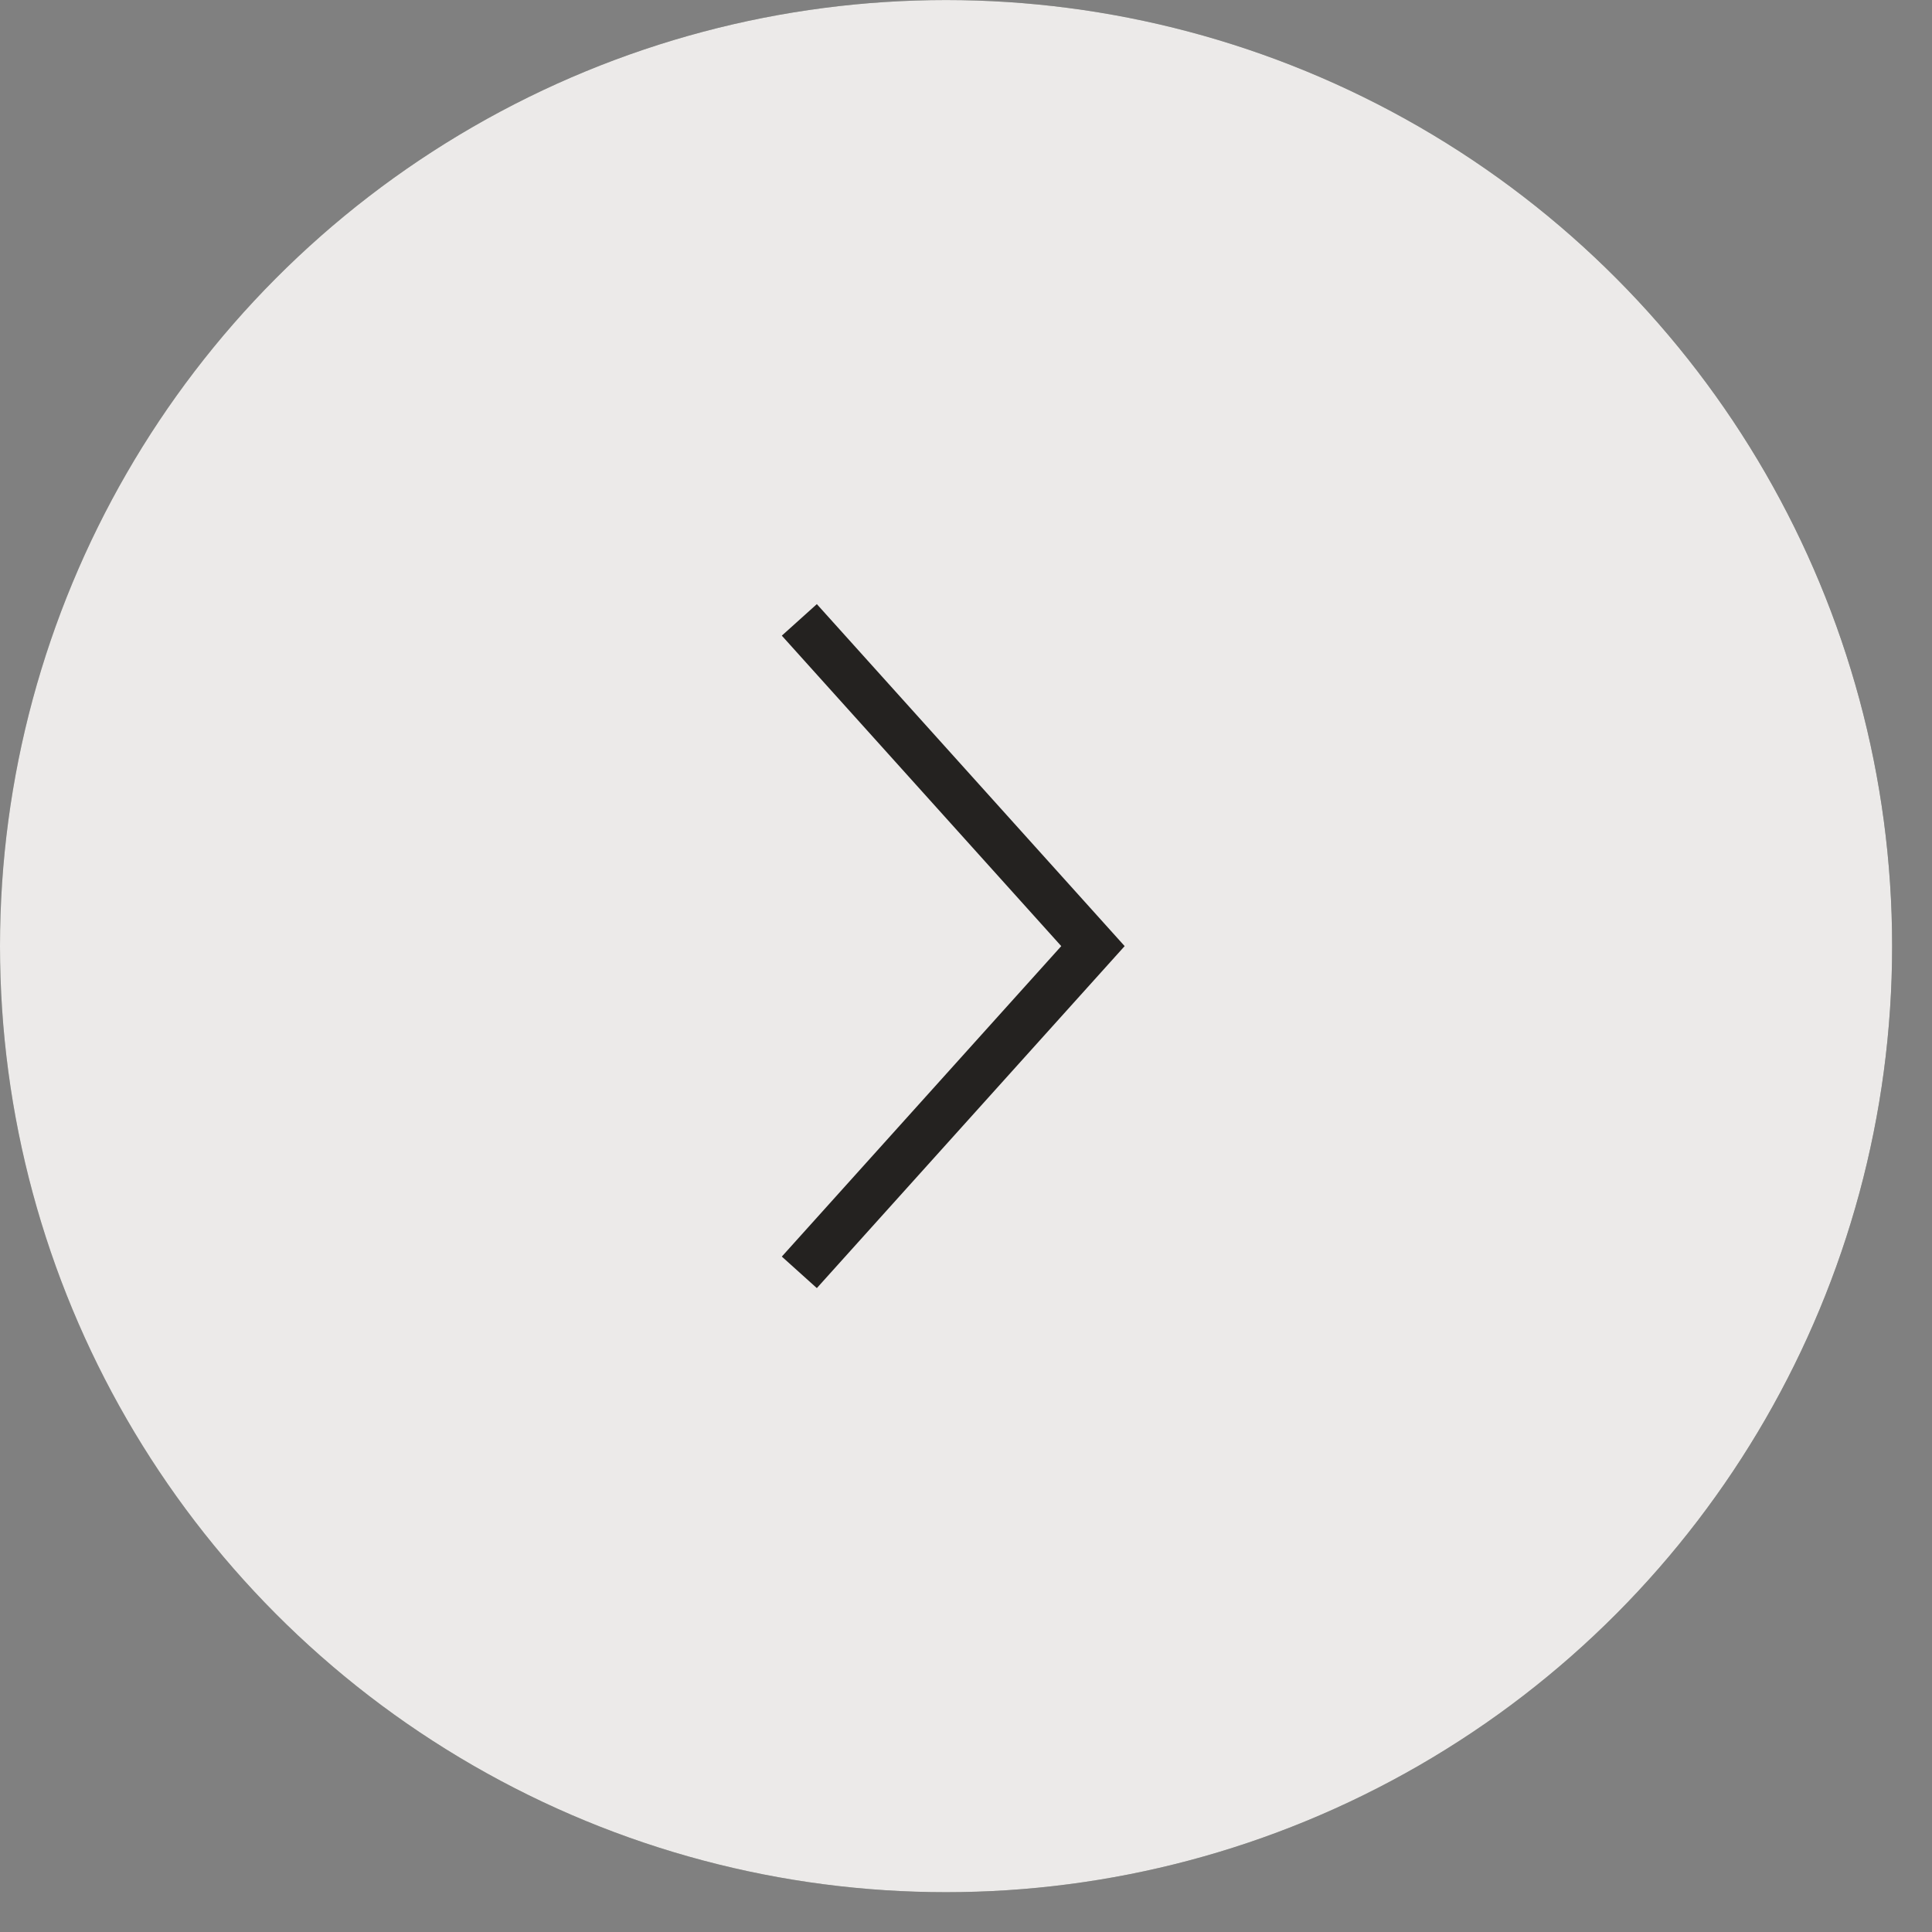 <?xml version="1.0" encoding="UTF-8"?> <svg xmlns="http://www.w3.org/2000/svg" width="41" height="41" viewBox="0 0 41 41" fill="none"><rect x="0" y="0" width="41" height="41" fill="#808080" stroke="none"/><circle cx="20.077" cy="20.078" r="20.077" fill="url(#paint0_linear_44_82)"></circle><circle cx="20.077" cy="20.078" r="20.077" fill="#ECEAE9"></circle><path d="M16.963 13.155L23.194 20.078L16.963 27.001" stroke="#242220"></path><defs><linearGradient id="paint0_linear_44_82" x1="46.98" y1="64.833" x2="-6.881" y2="60.857" gradientUnits="userSpaceOnUse"><stop stop-color="#313830"></stop><stop offset="1" stop-color="#5A6057"></stop></linearGradient></defs></svg> 